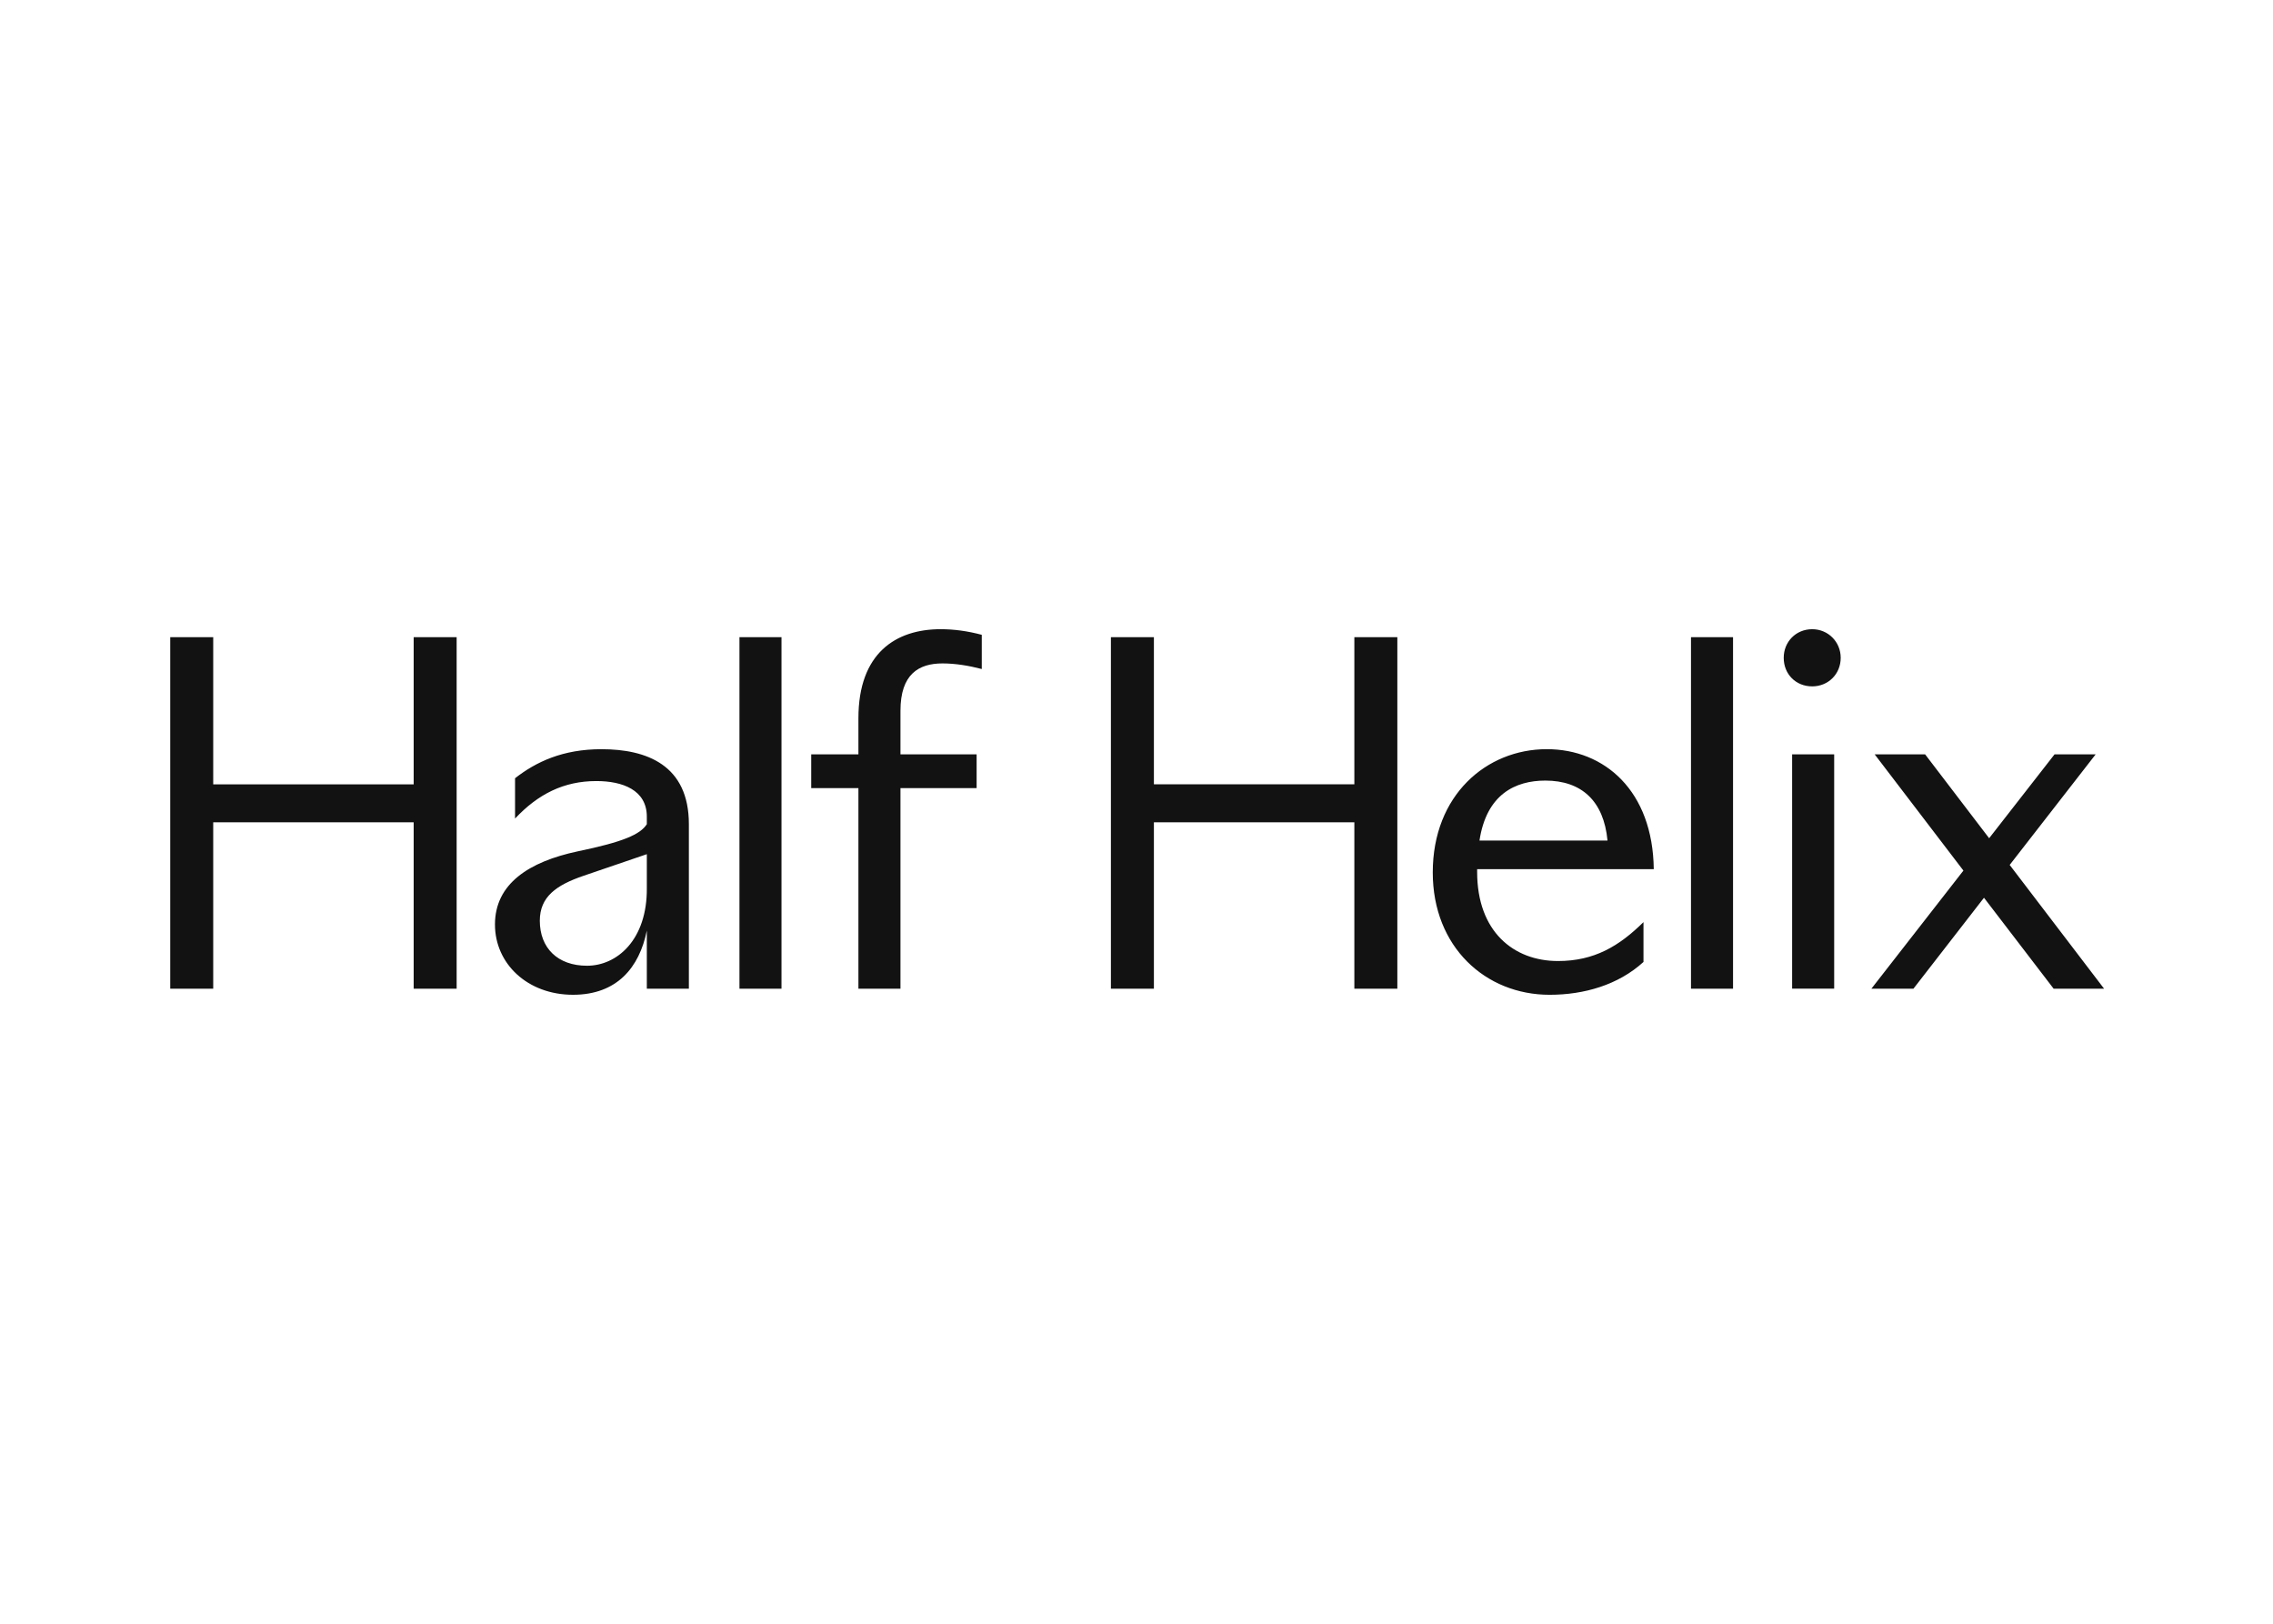 <svg clip-rule="evenodd" fill-rule="evenodd" stroke-linejoin="round" stroke-miterlimit="2" viewBox="0 0 560 400" xmlns="http://www.w3.org/2000/svg"><path d="m162.976 5.88h28.768v235.303h-28.768v-111.382h-134.204v111.382h-28.782v-235.303h28.782v98.52h134.204zm156.092 196.406c-5.008 24.779-20.02 42.977-49.437 42.977-30.334 0-52.231-20.703-52.231-47.053 0-27.31 22.842-42.042 55.363-48.948 30.348-6.283 41.918-11.293 46.305-18.198v-5.024c0-17.886-16.267-23.844-33.777-23.844-21.91 0-39.109 8.788-54.445 25.104v-26.986c14.08-10.981 31.914-19.444 57.874-19.444 30.348 0 58.496 10.656 58.496 50.194v110.123h-28.148zm.003-51.142-42.231 14.422c-18.47 6.284-29.418 14.125-29.418 30.132 0 18.2 11.894 30.13 31.605 30.13 20.022 0 40.354-17.265 40.044-52.096zm62.009 90.053v-235.317h28.148v235.317zm107.791-186.063v29.18h50.99v22.599h-50.99v134.279h-28.148v-134.28h-31.603v-22.597h31.604v-24.157c0-43.613 25.029-59.618 55.053-59.618 9.071 0 18.143 1.26 27.526 3.764v22.897c-8.451-2.194-17.523-3.75-26.285-3.75-15.943 0-28.147 7.216-28.147 31.683zm332.657 186.049h-28.782v-111.382h-134.204v111.382h-28.782v-235.303h28.782v98.506h134.203v-98.506h28.782zm53.425-78.116c0 39.849 24.395 59.604 54.122 59.604 24.394 0 40.972-10.033 57.24-26.038v26.66c-16.889 15.383-39.73 21.977-62.87 21.977-42.862 0-78.205-32.01-78.205-81.892 0-51.778 35.964-82.528 76.315-82.528 38.786 0 71.024 27.934 71.645 80.335h-118.247zm87.278-21.028c-2.498-26.675-17.523-40.16-41.607-40.16-20.02 0-39.42 9.098-44.105 40.16zm55.889 99.158v-235.317h28.15v235.317zm81.16-240.657c10.63 0 19.07 8.463 19.07 19.146 0 10.982-8.44 19.132-19.07 19.132-10.95 0-19.08-8.151-19.08-19.132 0-10.683 8.13-19.146 19.08-19.146zm-13.45 240.638v-156.878h28.15v156.878zm175.69-156.868h27.53l-57.57 74.038 63.2 82.84h-33.78l-46.62-60.877-47.23 60.877h-28.15l61.61-79.062-59.42-77.816h33.77l42.87 56.152z" fill="#121212" transform="matrix(.368 0 0 .368 41.942 154.801)"/></svg>
